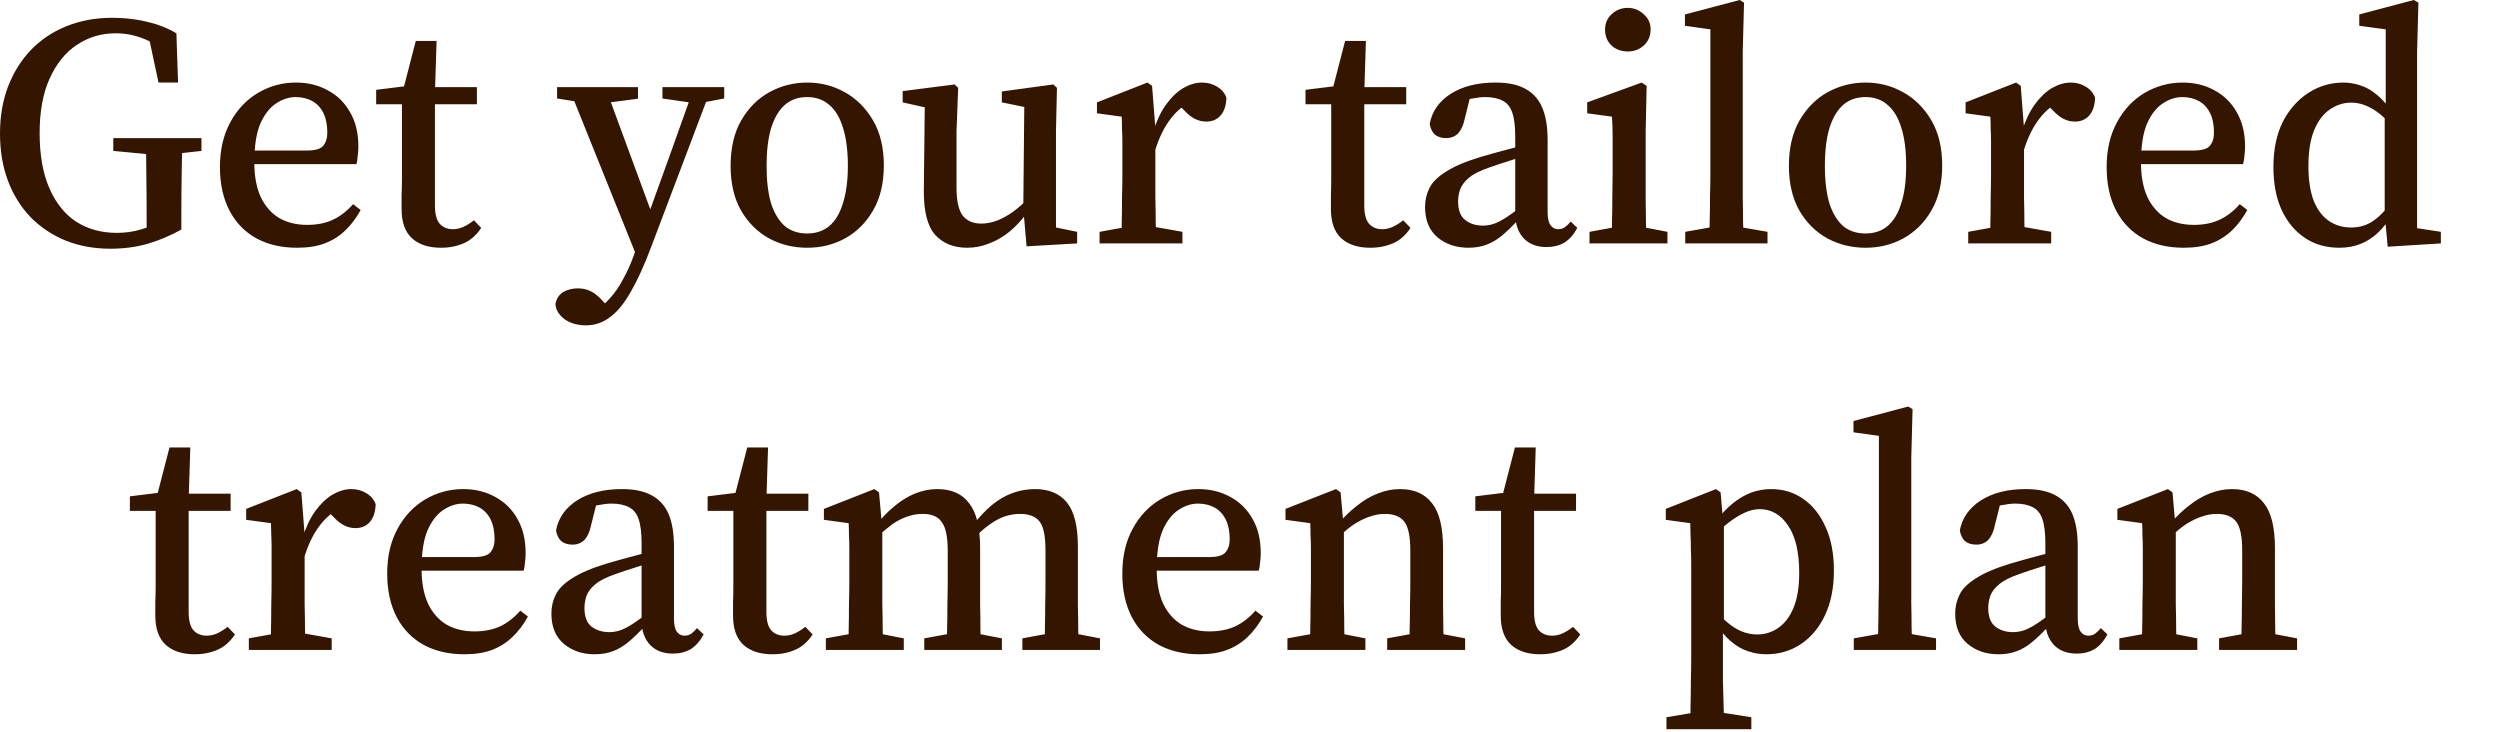 <?xml version="1.0" encoding="utf-8"?>
<svg xmlns="http://www.w3.org/2000/svg" fill="none" height="100%" overflow="visible" preserveAspectRatio="none" style="display: block;" viewBox="0 0 41 12" width="100%">
<path d="M1.809 4.079C1.542 4.079 1.297 4.034 1.073 3.944C0.852 3.852 0.661 3.725 0.498 3.558C0.34 3.392 0.217 3.194 0.13 2.963C0.043 2.731 0 2.473 0 2.188C0 1.911 0.043 1.656 0.13 1.425C0.22 1.19 0.345 0.99 0.504 0.823C0.666 0.654 0.86 0.523 1.083 0.433C1.311 0.34 1.562 0.292 1.836 0.292C1.97 0.292 2.096 0.302 2.216 0.319C2.338 0.338 2.456 0.365 2.568 0.4C2.683 0.438 2.792 0.485 2.893 0.546L2.92 1.354H2.6L2.421 0.519L2.757 0.613L2.763 0.894C2.622 0.767 2.479 0.679 2.335 0.627C2.194 0.573 2.048 0.546 1.896 0.546C1.661 0.546 1.45 0.61 1.262 0.735C1.074 0.858 0.925 1.044 0.813 1.29C0.704 1.531 0.65 1.829 0.65 2.183C0.65 2.54 0.703 2.84 0.807 3.081C0.912 3.323 1.058 3.509 1.246 3.634C1.437 3.756 1.659 3.819 1.912 3.819C2.05 3.819 2.176 3.802 2.291 3.769C2.407 3.738 2.533 3.686 2.671 3.613L2.405 3.867V3.521C2.405 3.308 2.403 3.096 2.4 2.888C2.4 2.677 2.396 2.469 2.389 2.265H2.99C2.987 2.467 2.983 2.671 2.979 2.881C2.976 3.092 2.974 3.306 2.974 3.525V3.765C2.793 3.865 2.609 3.944 2.421 3.998C2.234 4.052 2.03 4.079 1.809 4.079ZM1.858 2.475V2.265H3.304V2.475L2.714 2.54H2.546L1.858 2.475ZM4.87 4.063C4.62 4.063 4.4 4.013 4.209 3.911C4.017 3.806 3.869 3.654 3.765 3.456C3.66 3.256 3.607 3.019 3.607 2.74C3.607 2.458 3.664 2.215 3.775 2.008C3.887 1.8 4.037 1.64 4.225 1.527C4.416 1.413 4.626 1.354 4.853 1.354C5.052 1.354 5.227 1.398 5.379 1.483C5.534 1.567 5.655 1.685 5.742 1.842C5.832 1.996 5.877 2.183 5.877 2.4C5.877 2.456 5.874 2.511 5.866 2.563C5.863 2.613 5.856 2.656 5.845 2.692H3.846V2.469H5.027C5.164 2.469 5.254 2.444 5.298 2.394C5.344 2.34 5.368 2.267 5.368 2.177C5.368 2.048 5.346 1.94 5.303 1.852C5.26 1.765 5.198 1.7 5.119 1.656C5.043 1.615 4.953 1.592 4.848 1.592C4.74 1.592 4.633 1.627 4.528 1.696C4.424 1.765 4.337 1.875 4.268 2.031C4.203 2.186 4.171 2.398 4.171 2.665C4.171 2.886 4.205 3.073 4.274 3.227C4.346 3.379 4.447 3.496 4.577 3.575C4.707 3.65 4.861 3.688 5.038 3.688C5.197 3.688 5.336 3.661 5.455 3.606C5.577 3.55 5.689 3.463 5.791 3.348L5.915 3.444C5.843 3.575 5.758 3.688 5.661 3.781C5.567 3.871 5.455 3.942 5.325 3.992C5.198 4.04 5.047 4.063 4.87 4.063ZM6.862 1.71V1.429H7.821V1.71H6.862ZM7.231 4.063C7.032 4.063 6.875 4.013 6.76 3.911C6.644 3.806 6.586 3.646 6.586 3.429C6.586 3.348 6.586 3.273 6.586 3.2C6.59 3.125 6.592 3.033 6.592 2.925V1.71H6.169V1.473L6.825 1.392L6.586 1.571L6.819 0.671H7.16L7.133 1.527V1.625V3.369C7.133 3.506 7.159 3.606 7.209 3.667C7.263 3.727 7.336 3.759 7.426 3.759C7.487 3.759 7.545 3.746 7.599 3.721C7.653 3.696 7.711 3.661 7.773 3.613L7.892 3.738C7.848 3.806 7.794 3.865 7.729 3.917C7.664 3.967 7.59 4.002 7.507 4.025C7.428 4.05 7.336 4.063 7.231 4.063ZM9.607 5.336C9.521 5.336 9.439 5.321 9.363 5.292C9.291 5.263 9.232 5.221 9.185 5.167C9.138 5.113 9.113 5.052 9.109 4.984C9.127 4.896 9.17 4.832 9.239 4.788C9.311 4.748 9.391 4.729 9.477 4.729C9.55 4.729 9.616 4.744 9.678 4.771C9.743 4.8 9.811 4.854 9.883 4.934L10.046 5.113L9.856 5.217L9.716 5.119C9.824 5.061 9.92 4.986 10.003 4.892C10.086 4.8 10.158 4.696 10.219 4.577C10.284 4.461 10.34 4.338 10.387 4.209L10.496 3.894L10.512 3.856L10.989 2.536L11.384 1.429H11.671L10.674 4.063C10.566 4.35 10.458 4.59 10.349 4.777C10.245 4.965 10.133 5.104 10.014 5.194C9.894 5.288 9.759 5.336 9.607 5.336ZM10.463 4.256L9.326 1.429H9.927L10.701 3.531L10.712 3.667L10.463 4.256ZM9.136 1.615V1.429H10.463V1.619L9.873 1.696H9.645L9.136 1.615ZM10.864 1.615V1.429H11.877V1.615L11.482 1.69H11.379L10.864 1.615ZM13.238 4.063C13.014 4.063 12.807 4.013 12.615 3.911C12.424 3.806 12.271 3.654 12.155 3.456C12.039 3.254 11.982 3.008 11.982 2.719C11.982 2.427 12.039 2.179 12.155 1.977C12.274 1.771 12.429 1.615 12.621 1.51C12.812 1.406 13.018 1.354 13.238 1.354C13.459 1.354 13.663 1.406 13.85 1.51C14.042 1.615 14.197 1.769 14.316 1.971C14.435 2.173 14.495 2.421 14.495 2.713C14.495 3.006 14.435 3.254 14.316 3.456C14.201 3.654 14.047 3.806 13.856 3.911C13.668 4.013 13.462 4.063 13.238 4.063ZM13.238 3.829C13.379 3.829 13.498 3.79 13.596 3.711C13.697 3.627 13.773 3.502 13.823 3.336C13.877 3.171 13.905 2.965 13.905 2.719C13.905 2.467 13.877 2.256 13.823 2.09C13.773 1.925 13.697 1.8 13.596 1.717C13.498 1.633 13.379 1.592 13.238 1.592C13.094 1.592 12.973 1.633 12.875 1.717C12.778 1.8 12.702 1.927 12.648 2.096C12.597 2.263 12.572 2.469 12.572 2.719C12.572 2.969 12.597 3.175 12.648 3.342C12.702 3.504 12.778 3.627 12.875 3.711C12.973 3.79 13.094 3.829 13.238 3.829ZM15.861 4.063C15.64 4.063 15.465 3.992 15.335 3.85C15.209 3.706 15.147 3.461 15.151 3.115L15.167 1.656L15.292 1.788L14.804 1.679V1.494L15.655 1.385L15.714 1.44L15.687 2.15V3.077C15.687 3.296 15.722 3.45 15.79 3.538C15.859 3.623 15.96 3.667 16.094 3.667C16.177 3.667 16.262 3.65 16.348 3.619C16.435 3.586 16.522 3.538 16.608 3.477C16.698 3.413 16.783 3.336 16.863 3.25L16.944 3.461H16.863C16.772 3.592 16.673 3.7 16.565 3.792C16.456 3.881 16.343 3.948 16.224 3.992C16.108 4.04 15.987 4.063 15.861 4.063ZM16.836 4.04L16.782 3.423V3.413L16.798 1.754L16.43 1.679V1.5L17.274 1.385L17.334 1.44L17.318 2.15V3.731L17.665 3.802V3.992L16.836 4.04ZM18.033 3.992V3.802L18.596 3.7H18.818L19.392 3.802V3.992H18.033ZM18.39 3.992C18.394 3.909 18.396 3.8 18.396 3.667C18.4 3.529 18.401 3.39 18.401 3.244C18.405 3.096 18.407 2.967 18.407 2.854V2.59C18.407 2.483 18.407 2.396 18.407 2.323C18.407 2.252 18.405 2.183 18.401 2.117C18.401 2.052 18.4 1.983 18.396 1.913L17.99 1.858V1.679L18.818 1.354L18.894 1.408L18.948 2.102V2.113V2.854C18.948 2.967 18.948 3.096 18.948 3.244C18.952 3.39 18.954 3.529 18.954 3.667C18.957 3.8 18.961 3.909 18.965 3.992H18.39ZM18.932 2.508L18.835 2.15H18.916C18.97 1.977 19.039 1.831 19.122 1.717C19.208 1.598 19.302 1.506 19.403 1.446C19.508 1.385 19.611 1.354 19.712 1.354C19.803 1.354 19.884 1.375 19.956 1.419C20.032 1.463 20.084 1.523 20.113 1.602C20.11 1.725 20.079 1.821 20.021 1.89C19.963 1.958 19.884 1.994 19.783 1.994C19.718 1.994 19.656 1.979 19.598 1.95C19.541 1.921 19.486 1.879 19.436 1.825L19.29 1.679L19.533 1.663C19.389 1.738 19.266 1.848 19.165 1.994C19.067 2.133 18.99 2.306 18.932 2.508ZM22.103 1.71V1.429H23.062V1.71H22.103ZM22.471 4.063C22.273 4.063 22.116 4.013 22 3.911C21.885 3.806 21.827 3.646 21.827 3.429C21.827 3.348 21.827 3.273 21.827 3.2C21.83 3.125 21.832 3.033 21.832 2.925V1.71H21.41V1.473L22.065 1.392L21.827 1.571L22.06 0.671H22.401L22.374 1.527V1.625V3.369C22.374 3.506 22.399 3.606 22.45 3.667C22.504 3.727 22.576 3.759 22.666 3.759C22.728 3.759 22.785 3.746 22.84 3.721C22.894 3.696 22.952 3.661 23.013 3.613L23.132 3.738C23.089 3.806 23.035 3.865 22.97 3.917C22.905 3.967 22.831 4.002 22.747 4.025C22.668 4.05 22.576 4.063 22.471 4.063ZM24.081 4.063C23.882 4.063 23.714 4.006 23.577 3.894C23.44 3.779 23.371 3.613 23.371 3.396C23.371 3.283 23.394 3.181 23.441 3.088C23.488 2.99 23.579 2.9 23.712 2.817C23.846 2.729 24.037 2.648 24.286 2.573C24.377 2.548 24.467 2.523 24.557 2.496C24.651 2.471 24.745 2.446 24.839 2.421C24.933 2.392 25.029 2.365 25.126 2.34V2.523C24.996 2.561 24.871 2.598 24.752 2.638C24.637 2.673 24.529 2.711 24.427 2.746C24.279 2.796 24.167 2.852 24.091 2.915C24.019 2.975 23.971 3.04 23.945 3.108C23.923 3.173 23.913 3.24 23.913 3.304C23.913 3.444 23.951 3.546 24.026 3.606C24.106 3.669 24.203 3.7 24.319 3.7C24.38 3.7 24.438 3.69 24.492 3.673C24.55 3.654 24.619 3.619 24.698 3.569C24.781 3.515 24.886 3.438 25.012 3.336L25.083 3.602H24.904C24.806 3.706 24.716 3.794 24.633 3.863C24.55 3.931 24.465 3.981 24.378 4.013C24.292 4.046 24.193 4.063 24.081 4.063ZM25.364 4.052C25.206 4.052 25.081 4.004 24.991 3.911C24.9 3.813 24.854 3.686 24.85 3.525V3.498V2.248C24.85 2.075 24.834 1.94 24.801 1.846C24.768 1.752 24.716 1.688 24.644 1.652C24.572 1.613 24.476 1.592 24.357 1.592C24.296 1.592 24.227 1.6 24.151 1.615C24.075 1.625 23.987 1.648 23.886 1.683L24.129 1.517L24.021 1.95C23.999 2.054 23.963 2.133 23.913 2.188C23.862 2.238 23.797 2.265 23.718 2.265C23.638 2.265 23.575 2.244 23.528 2.204C23.485 2.16 23.458 2.102 23.447 2.031C23.486 1.825 23.602 1.66 23.793 1.538C23.988 1.415 24.232 1.354 24.525 1.354C24.724 1.354 24.884 1.385 25.007 1.452C25.133 1.517 25.227 1.617 25.288 1.754C25.35 1.892 25.381 2.075 25.381 2.302V3.477C25.381 3.579 25.397 3.65 25.429 3.694C25.462 3.738 25.503 3.759 25.554 3.759C25.597 3.759 25.634 3.748 25.662 3.727C25.695 3.704 25.727 3.673 25.76 3.634L25.868 3.738C25.807 3.85 25.735 3.931 25.651 3.981C25.572 4.027 25.476 4.052 25.364 4.052ZM26.068 3.992V3.802L26.626 3.7H26.816L27.346 3.802V3.992H26.068ZM26.431 3.992C26.435 3.909 26.436 3.8 26.436 3.667C26.44 3.529 26.442 3.39 26.442 3.244C26.445 3.096 26.447 2.967 26.447 2.854V2.6C26.447 2.452 26.447 2.327 26.447 2.225C26.447 2.125 26.444 2.021 26.436 1.913L26.03 1.858V1.679L26.924 1.354L27.005 1.408L26.989 2.15V2.854C26.989 2.967 26.989 3.096 26.989 3.244C26.992 3.39 26.994 3.529 26.994 3.667C26.998 3.8 27.002 3.909 27.005 3.992H26.431ZM26.696 0.844C26.592 0.844 26.503 0.813 26.431 0.748C26.359 0.679 26.323 0.592 26.323 0.487C26.323 0.383 26.359 0.298 26.431 0.233C26.503 0.165 26.592 0.129 26.696 0.129C26.797 0.129 26.884 0.165 26.956 0.233C27.032 0.298 27.07 0.381 27.07 0.481C27.07 0.59 27.032 0.679 26.956 0.748C26.884 0.813 26.797 0.844 26.696 0.844ZM27.638 3.992V3.802L28.212 3.7H28.402L28.987 3.802V3.992H27.638ZM28.028 3.992C28.035 3.873 28.039 3.75 28.039 3.623C28.043 3.494 28.044 3.363 28.044 3.234C28.048 3.104 28.05 2.977 28.05 2.854V0.481L27.633 0.423V0.237L28.532 0L28.602 0.044L28.581 0.844V2.854C28.581 2.977 28.581 3.104 28.581 3.234C28.584 3.363 28.586 3.494 28.586 3.623C28.59 3.75 28.593 3.873 28.597 3.992H28.028ZM30.595 4.063C30.371 4.063 30.163 4.013 29.972 3.911C29.78 3.806 29.627 3.654 29.511 3.456C29.396 3.254 29.338 3.008 29.338 2.719C29.338 2.427 29.396 2.179 29.511 1.977C29.631 1.771 29.786 1.615 29.977 1.51C30.169 1.406 30.375 1.354 30.595 1.354C30.815 1.354 31.019 1.406 31.207 1.51C31.398 1.615 31.554 1.769 31.673 1.971C31.792 2.173 31.852 2.421 31.852 2.713C31.852 3.006 31.792 3.254 31.673 3.456C31.557 3.654 31.404 3.806 31.212 3.911C31.025 4.013 30.819 4.063 30.595 4.063ZM30.595 3.829C30.736 3.829 30.855 3.79 30.952 3.711C31.053 3.627 31.129 3.502 31.18 3.336C31.234 3.171 31.261 2.965 31.261 2.719C31.261 2.467 31.234 2.256 31.18 2.09C31.129 1.925 31.053 1.8 30.952 1.717C30.855 1.633 30.736 1.592 30.595 1.592C30.45 1.592 30.329 1.633 30.232 1.717C30.134 1.8 30.059 1.927 30.004 2.096C29.954 2.263 29.928 2.469 29.928 2.719C29.928 2.969 29.954 3.175 30.004 3.342C30.059 3.504 30.134 3.627 30.232 3.711C30.329 3.79 30.45 3.829 30.595 3.829ZM32.279 3.992V3.802L32.842 3.7H33.064L33.639 3.802V3.992H32.279ZM32.636 3.992C32.64 3.909 32.642 3.8 32.642 3.667C32.646 3.529 32.647 3.39 32.647 3.244C32.651 3.096 32.653 2.967 32.653 2.854V2.59C32.653 2.483 32.653 2.396 32.653 2.323C32.653 2.252 32.651 2.183 32.647 2.117C32.647 2.052 32.646 1.983 32.642 1.913L32.236 1.858V1.679L33.064 1.354L33.14 1.408L33.194 2.102V2.113V2.854C33.194 2.967 33.194 3.096 33.194 3.244C33.198 3.39 33.2 3.529 33.2 3.667C33.203 3.8 33.207 3.909 33.211 3.992H32.636ZM33.178 2.508L33.081 2.15H33.162C33.216 1.977 33.285 1.831 33.368 1.717C33.454 1.598 33.548 1.506 33.649 1.446C33.754 1.385 33.857 1.354 33.958 1.354C34.049 1.354 34.13 1.375 34.202 1.419C34.278 1.463 34.33 1.523 34.359 1.602C34.355 1.725 34.325 1.821 34.267 1.89C34.209 1.958 34.13 1.994 34.029 1.994C33.964 1.994 33.902 1.979 33.844 1.95C33.787 1.921 33.733 1.879 33.682 1.825L33.536 1.679L33.779 1.663C33.635 1.738 33.512 1.848 33.411 1.994C33.313 2.133 33.236 2.306 33.178 2.508ZM35.811 4.063C35.562 4.063 35.341 4.013 35.15 3.911C34.959 3.806 34.81 3.654 34.706 3.456C34.601 3.256 34.549 3.019 34.549 2.74C34.549 2.458 34.605 2.215 34.717 2.008C34.829 1.8 34.978 1.64 35.166 1.527C35.358 1.413 35.567 1.354 35.795 1.354C35.993 1.354 36.169 1.398 36.32 1.483C36.475 1.567 36.596 1.685 36.683 1.842C36.773 1.996 36.819 2.183 36.819 2.4C36.819 2.456 36.815 2.511 36.808 2.563C36.804 2.613 36.797 2.656 36.786 2.692H34.787V2.469H35.968C36.105 2.469 36.196 2.444 36.239 2.394C36.286 2.34 36.309 2.267 36.309 2.177C36.309 2.048 36.288 1.94 36.244 1.852C36.201 1.765 36.139 1.7 36.06 1.656C35.984 1.615 35.894 1.592 35.789 1.592C35.681 1.592 35.574 1.627 35.47 1.696C35.365 1.765 35.278 1.875 35.21 2.031C35.145 2.186 35.112 2.398 35.112 2.665C35.112 2.886 35.146 3.073 35.215 3.227C35.287 3.379 35.388 3.496 35.518 3.575C35.648 3.65 35.802 3.688 35.979 3.688C36.138 3.688 36.277 3.661 36.396 3.606C36.519 3.55 36.631 3.463 36.732 3.348L36.856 3.444C36.784 3.575 36.699 3.688 36.602 3.781C36.508 3.871 36.396 3.942 36.266 3.992C36.139 4.04 35.988 4.063 35.811 4.063ZM38.367 4.063C38.154 4.063 37.966 4.011 37.804 3.904C37.641 3.796 37.513 3.644 37.419 3.444C37.329 3.246 37.284 3.011 37.284 2.74C37.284 2.454 37.334 2.211 37.435 2.004C37.54 1.798 37.679 1.64 37.852 1.527C38.026 1.413 38.219 1.354 38.432 1.354C38.53 1.354 38.623 1.371 38.714 1.402C38.804 1.431 38.889 1.479 38.968 1.544C39.051 1.608 39.133 1.698 39.212 1.815H39.304L39.25 2.075C39.109 1.927 38.986 1.825 38.882 1.771C38.777 1.713 38.669 1.683 38.557 1.683C38.43 1.683 38.313 1.723 38.205 1.798C38.1 1.871 38.015 1.983 37.95 2.14C37.889 2.292 37.858 2.486 37.858 2.725C37.858 2.952 37.887 3.142 37.945 3.294C38.006 3.442 38.089 3.552 38.194 3.623C38.302 3.696 38.423 3.731 38.557 3.731C38.694 3.731 38.815 3.696 38.92 3.623C39.024 3.552 39.133 3.44 39.245 3.288L39.293 3.552H39.207C39.142 3.661 39.068 3.754 38.985 3.829C38.902 3.904 38.809 3.963 38.708 4.002C38.607 4.042 38.493 4.063 38.367 4.063ZM39.158 4.046L39.109 3.521V3.504V1.885L39.126 1.819V0.481L38.692 0.423V0.237L39.586 0L39.662 0.044L39.64 0.86V3.742L40.03 3.802V3.992L39.158 4.046ZM2.823 8.378V8.096H3.782V8.378H2.823ZM3.192 10.73C2.993 10.73 2.836 10.68 2.721 10.578C2.605 10.473 2.547 10.313 2.547 10.096C2.547 10.015 2.547 9.94 2.547 9.867C2.551 9.792 2.553 9.7 2.553 9.592V8.378H2.13V8.14L2.786 8.059L2.547 8.238L2.78 7.338H3.121L3.094 8.194V8.292V10.036C3.094 10.174 3.12 10.274 3.17 10.334C3.224 10.394 3.297 10.425 3.387 10.425C3.448 10.425 3.506 10.413 3.56 10.388C3.614 10.363 3.672 10.328 3.734 10.28L3.853 10.405C3.809 10.473 3.755 10.532 3.69 10.584C3.625 10.634 3.551 10.669 3.468 10.692C3.389 10.717 3.297 10.73 3.192 10.73ZM4.081 10.659V10.469L4.644 10.367H4.866L5.44 10.469V10.659H4.081ZM4.438 10.659C4.442 10.576 4.444 10.467 4.444 10.334C4.447 10.196 4.449 10.057 4.449 9.911C4.453 9.763 4.454 9.634 4.454 9.521V9.257C4.454 9.15 4.454 9.063 4.454 8.99C4.454 8.919 4.453 8.85 4.449 8.784C4.449 8.719 4.447 8.65 4.444 8.58L4.037 8.525V8.346L4.866 8.021L4.942 8.075L4.996 8.769V8.78V9.521C4.996 9.634 4.996 9.763 4.996 9.911C5 10.057 5.002 10.196 5.002 10.334C5.005 10.467 5.009 10.576 5.012 10.659H4.438ZM4.98 9.175L4.882 8.817H4.964C5.018 8.644 5.086 8.498 5.169 8.384C5.256 8.265 5.35 8.173 5.451 8.113C5.556 8.053 5.659 8.021 5.76 8.021C5.85 8.021 5.931 8.042 6.004 8.086C6.08 8.13 6.132 8.19 6.161 8.269C6.157 8.392 6.126 8.488 6.069 8.557C6.011 8.625 5.931 8.661 5.83 8.661C5.765 8.661 5.704 8.646 5.646 8.617C5.588 8.588 5.534 8.546 5.484 8.492L5.337 8.346L5.581 8.33C5.437 8.405 5.314 8.515 5.213 8.661C5.115 8.8 5.038 8.973 4.98 9.175ZM7.613 10.73C7.363 10.73 7.143 10.68 6.952 10.578C6.76 10.473 6.612 10.321 6.507 10.123C6.403 9.923 6.35 9.686 6.35 9.407C6.35 9.125 6.406 8.882 6.518 8.675C6.63 8.467 6.78 8.307 6.968 8.194C7.159 8.08 7.369 8.021 7.596 8.021C7.795 8.021 7.97 8.065 8.122 8.15C8.277 8.234 8.398 8.353 8.485 8.509C8.575 8.663 8.62 8.851 8.62 9.067C8.62 9.123 8.617 9.178 8.609 9.23C8.606 9.28 8.598 9.323 8.588 9.359H6.589V9.136H7.77C7.907 9.136 7.997 9.111 8.04 9.061C8.087 9.007 8.111 8.934 8.111 8.844C8.111 8.715 8.089 8.607 8.046 8.519C8.003 8.432 7.941 8.367 7.862 8.323C7.786 8.282 7.696 8.259 7.591 8.259C7.482 8.259 7.376 8.294 7.271 8.363C7.166 8.432 7.08 8.542 7.011 8.698C6.946 8.853 6.914 9.065 6.914 9.332C6.914 9.553 6.948 9.74 7.017 9.894C7.089 10.046 7.19 10.163 7.32 10.242C7.45 10.317 7.604 10.355 7.78 10.355C7.939 10.355 8.078 10.328 8.198 10.274C8.32 10.217 8.432 10.13 8.533 10.015L8.658 10.111C8.586 10.242 8.501 10.355 8.403 10.448C8.309 10.538 8.198 10.609 8.068 10.659C7.941 10.707 7.789 10.73 7.613 10.73ZM9.753 10.73C9.554 10.73 9.386 10.674 9.249 10.561C9.112 10.446 9.043 10.28 9.043 10.063C9.043 9.951 9.066 9.848 9.113 9.755C9.16 9.657 9.251 9.567 9.384 9.484C9.518 9.396 9.709 9.315 9.958 9.24C10.049 9.215 10.139 9.19 10.229 9.163C10.323 9.138 10.417 9.113 10.511 9.088C10.605 9.059 10.701 9.032 10.798 9.007V9.19C10.668 9.228 10.543 9.265 10.424 9.305C10.309 9.34 10.2 9.378 10.099 9.413C9.951 9.463 9.839 9.519 9.763 9.582C9.691 9.642 9.642 9.707 9.617 9.776C9.596 9.84 9.585 9.907 9.585 9.971C9.585 10.111 9.623 10.213 9.698 10.274C9.778 10.336 9.875 10.367 9.991 10.367C10.052 10.367 10.11 10.357 10.164 10.34C10.222 10.321 10.291 10.286 10.37 10.236C10.453 10.182 10.558 10.105 10.684 10.003L10.755 10.269H10.576C10.479 10.373 10.388 10.461 10.305 10.53C10.222 10.598 10.137 10.649 10.051 10.68C9.964 10.713 9.865 10.73 9.753 10.73ZM11.036 10.719C10.877 10.719 10.753 10.671 10.663 10.578C10.572 10.48 10.525 10.353 10.522 10.192V10.165V8.915C10.522 8.742 10.506 8.607 10.473 8.513C10.441 8.419 10.388 8.355 10.316 8.319C10.244 8.28 10.148 8.259 10.029 8.259C9.967 8.259 9.899 8.267 9.823 8.282C9.747 8.292 9.659 8.315 9.558 8.35L9.801 8.184L9.693 8.617C9.671 8.721 9.635 8.8 9.585 8.855C9.534 8.905 9.469 8.932 9.39 8.932C9.31 8.932 9.247 8.911 9.2 8.871C9.157 8.828 9.13 8.769 9.119 8.698C9.158 8.492 9.274 8.328 9.466 8.205C9.661 8.082 9.904 8.021 10.197 8.021C10.395 8.021 10.556 8.053 10.679 8.119C10.805 8.184 10.899 8.284 10.961 8.421C11.022 8.559 11.053 8.742 11.053 8.969V10.144C11.053 10.246 11.069 10.317 11.101 10.361C11.134 10.405 11.175 10.425 11.226 10.425C11.269 10.425 11.305 10.415 11.334 10.394C11.367 10.371 11.399 10.34 11.432 10.301L11.54 10.405C11.479 10.517 11.406 10.598 11.324 10.649C11.244 10.694 11.148 10.719 11.036 10.719ZM12.298 8.378V8.096H13.257V8.378H12.298ZM12.666 10.73C12.468 10.73 12.31 10.68 12.195 10.578C12.079 10.473 12.022 10.313 12.022 10.096C12.022 10.015 12.022 9.94 12.022 9.867C12.025 9.792 12.027 9.7 12.027 9.592V8.378H11.605V8.14L12.26 8.059L12.022 8.238L12.255 7.338H12.596L12.569 8.194V8.292V10.036C12.569 10.174 12.594 10.274 12.645 10.334C12.699 10.394 12.771 10.425 12.861 10.425C12.923 10.425 12.98 10.413 13.035 10.388C13.089 10.363 13.147 10.328 13.208 10.28L13.327 10.405C13.284 10.473 13.23 10.532 13.165 10.584C13.1 10.634 13.025 10.669 12.943 10.692C12.863 10.717 12.771 10.73 12.666 10.73ZM13.544 10.659V10.469L14.107 10.367H14.297L14.822 10.469V10.659H13.544ZM13.912 10.659C13.916 10.576 13.918 10.467 13.918 10.334C13.922 10.196 13.923 10.057 13.923 9.911C13.927 9.763 13.929 9.634 13.929 9.521V9.257C13.929 9.155 13.929 9.067 13.929 8.996C13.929 8.919 13.927 8.85 13.923 8.784C13.923 8.719 13.922 8.65 13.918 8.58L13.512 8.525V8.346L14.34 8.021L14.416 8.075L14.47 8.682V8.692V9.521C14.47 9.634 14.47 9.763 14.47 9.911C14.474 10.057 14.476 10.196 14.476 10.334C14.48 10.467 14.483 10.576 14.487 10.659H13.912ZM15.158 10.659V10.469L15.716 10.367H15.906L16.431 10.469V10.659H15.158ZM15.521 10.659C15.529 10.576 15.532 10.467 15.532 10.334C15.536 10.2 15.537 10.061 15.537 9.917C15.541 9.769 15.543 9.636 15.543 9.521V9.04C15.543 8.809 15.511 8.648 15.445 8.563C15.384 8.471 15.279 8.428 15.131 8.428C15.045 8.428 14.962 8.442 14.882 8.471C14.803 8.496 14.721 8.538 14.638 8.594C14.559 8.653 14.474 8.723 14.384 8.807L14.319 8.611H14.373C14.46 8.496 14.555 8.394 14.66 8.309C14.768 8.217 14.882 8.146 15.001 8.096C15.124 8.046 15.247 8.021 15.37 8.021C15.604 8.021 15.78 8.098 15.895 8.255C16.014 8.405 16.074 8.65 16.074 8.99V9.521C16.074 9.636 16.074 9.769 16.074 9.917C16.078 10.061 16.079 10.2 16.079 10.334C16.083 10.467 16.087 10.576 16.09 10.659H15.521ZM16.767 10.659V10.469L17.32 10.367H17.509L18.04 10.469V10.659H16.767ZM17.13 10.659C17.134 10.576 17.136 10.467 17.136 10.334C17.139 10.2 17.141 10.061 17.141 9.917C17.145 9.769 17.146 9.636 17.146 9.521V9.028C17.146 8.794 17.114 8.634 17.049 8.553C16.984 8.469 16.877 8.428 16.729 8.428C16.65 8.428 16.57 8.44 16.491 8.465C16.412 8.49 16.33 8.532 16.247 8.59C16.168 8.644 16.083 8.715 15.993 8.807L15.906 8.617H15.955C16.052 8.486 16.155 8.378 16.263 8.286C16.372 8.196 16.485 8.13 16.605 8.086C16.728 8.042 16.85 8.021 16.973 8.021C17.204 8.021 17.379 8.094 17.498 8.242C17.618 8.39 17.677 8.63 17.677 8.959V9.521C17.677 9.636 17.677 9.769 17.677 9.917C17.681 10.061 17.683 10.2 17.683 10.334C17.686 10.467 17.69 10.576 17.694 10.659H17.13ZM19.668 10.73C19.419 10.73 19.199 10.68 19.008 10.578C18.816 10.473 18.668 10.321 18.563 10.123C18.459 9.923 18.406 9.686 18.406 9.407C18.406 9.125 18.462 8.882 18.574 8.675C18.686 8.467 18.836 8.307 19.024 8.194C19.215 8.08 19.425 8.021 19.652 8.021C19.851 8.021 20.026 8.065 20.178 8.15C20.333 8.234 20.454 8.353 20.541 8.509C20.631 8.663 20.676 8.851 20.676 9.067C20.676 9.123 20.672 9.178 20.665 9.23C20.662 9.28 20.654 9.323 20.643 9.359H18.645V9.136H19.826C19.963 9.136 20.053 9.111 20.096 9.061C20.143 9.007 20.167 8.934 20.167 8.844C20.167 8.715 20.145 8.607 20.102 8.519C20.058 8.432 19.997 8.367 19.918 8.323C19.842 8.282 19.752 8.259 19.647 8.259C19.538 8.259 19.432 8.294 19.327 8.363C19.223 8.432 19.136 8.542 19.067 8.698C19.002 8.853 18.97 9.065 18.97 9.332C18.97 9.553 19.004 9.74 19.073 9.894C19.145 10.046 19.246 10.163 19.376 10.242C19.506 10.317 19.659 10.355 19.836 10.355C19.995 10.355 20.134 10.328 20.253 10.274C20.376 10.217 20.488 10.13 20.589 10.015L20.714 10.111C20.642 10.242 20.557 10.355 20.459 10.448C20.366 10.538 20.253 10.609 20.123 10.659C19.997 10.707 19.846 10.73 19.668 10.73ZM21.114 10.659V10.469L21.677 10.367H21.867L22.392 10.469V10.659H21.114ZM21.482 10.659C21.486 10.576 21.488 10.467 21.488 10.334C21.492 10.196 21.493 10.057 21.493 9.911C21.497 9.763 21.499 9.634 21.499 9.521V9.257C21.499 9.155 21.499 9.067 21.499 8.996C21.499 8.919 21.497 8.85 21.493 8.784C21.493 8.719 21.492 8.65 21.488 8.58L21.082 8.525V8.346L21.91 8.021L21.986 8.075L22.04 8.682V8.692V9.521C22.04 9.634 22.04 9.763 22.04 9.911C22.044 10.057 22.046 10.196 22.046 10.334C22.05 10.467 22.053 10.576 22.057 10.659H21.482ZM22.75 10.659V10.469L23.308 10.367H23.492L24.028 10.469V10.659H22.75ZM23.113 10.659C23.117 10.576 23.118 10.467 23.118 10.334C23.122 10.2 23.124 10.061 23.124 9.917C23.128 9.769 23.129 9.636 23.129 9.521V9.028C23.129 8.8 23.097 8.644 23.032 8.557C22.967 8.471 22.86 8.428 22.712 8.428C22.633 8.428 22.552 8.442 22.468 8.471C22.389 8.496 22.306 8.536 22.219 8.59C22.136 8.644 22.048 8.715 21.954 8.807L21.9 8.584H21.954C22.048 8.471 22.149 8.375 22.257 8.292C22.365 8.205 22.479 8.138 22.598 8.092C22.721 8.044 22.842 8.021 22.961 8.021C23.192 8.021 23.367 8.098 23.487 8.255C23.606 8.405 23.666 8.65 23.666 8.99V9.521C23.666 9.636 23.666 9.769 23.666 9.917C23.669 10.061 23.671 10.2 23.671 10.334C23.675 10.467 23.678 10.576 23.682 10.659H23.113ZM24.888 8.378V8.096H25.847V8.378H24.888ZM25.256 10.73C25.058 10.73 24.901 10.68 24.785 10.578C24.67 10.473 24.612 10.313 24.612 10.096C24.612 10.015 24.612 9.94 24.612 9.867C24.616 9.792 24.617 9.7 24.617 9.592V8.378H24.195V8.14L24.85 8.059L24.612 8.238L24.845 7.338H25.186L25.159 8.194V8.292V10.036C25.159 10.174 25.184 10.274 25.235 10.334C25.289 10.394 25.361 10.425 25.451 10.425C25.513 10.425 25.571 10.413 25.625 10.388C25.679 10.363 25.737 10.328 25.798 10.28L25.917 10.405C25.874 10.473 25.82 10.532 25.755 10.584C25.69 10.634 25.616 10.669 25.533 10.692C25.453 10.717 25.361 10.73 25.256 10.73ZM27.33 11.959V11.763L27.898 11.667H28.115L28.722 11.763V11.959H27.33ZM27.72 11.959C27.723 11.83 27.725 11.699 27.725 11.569C27.729 11.438 27.73 11.307 27.73 11.174C27.734 11.044 27.736 10.917 27.736 10.794V9.257C27.736 9.155 27.734 9.067 27.73 8.996C27.73 8.919 27.729 8.85 27.725 8.784C27.725 8.719 27.723 8.65 27.72 8.58L27.319 8.525V8.346L28.142 8.021L28.218 8.075L28.256 8.525L28.272 8.557V10.232L28.256 10.269V10.794C28.256 10.913 28.256 11.038 28.256 11.167C28.259 11.303 28.263 11.434 28.267 11.563C28.27 11.697 28.274 11.83 28.278 11.959H27.72ZM28.966 10.73C28.864 10.73 28.765 10.713 28.668 10.68C28.57 10.649 28.476 10.594 28.386 10.517C28.296 10.442 28.211 10.34 28.131 10.209H28.023L28.066 9.921C28.196 10.092 28.321 10.215 28.44 10.29C28.559 10.367 28.686 10.405 28.819 10.405C28.949 10.405 29.065 10.367 29.166 10.296C29.271 10.223 29.354 10.113 29.415 9.965C29.477 9.813 29.507 9.623 29.507 9.396C29.507 9.055 29.446 8.794 29.323 8.617C29.204 8.44 29.049 8.35 28.857 8.35C28.781 8.35 28.702 8.369 28.619 8.405C28.536 8.442 28.447 8.496 28.354 8.567C28.263 8.636 28.166 8.725 28.061 8.834L28.012 8.563H28.131C28.222 8.44 28.316 8.338 28.413 8.259C28.511 8.18 28.612 8.119 28.716 8.08C28.825 8.04 28.935 8.021 29.047 8.021C29.242 8.021 29.415 8.073 29.567 8.178C29.722 8.282 29.845 8.434 29.935 8.634C30.029 8.832 30.076 9.073 30.076 9.359C30.076 9.64 30.027 9.884 29.93 10.09C29.832 10.296 29.699 10.455 29.529 10.567C29.363 10.676 29.175 10.73 28.966 10.73ZM30.402 10.659V10.469L30.976 10.367H31.166L31.751 10.469V10.659H30.402ZM30.792 10.659C30.799 10.54 30.803 10.417 30.803 10.29C30.806 10.161 30.808 10.03 30.808 9.901C30.812 9.771 30.814 9.644 30.814 9.521V7.148L30.397 7.09V6.905L31.296 6.667L31.366 6.711L31.345 7.511V9.521C31.345 9.644 31.345 9.771 31.345 9.901C31.348 10.03 31.35 10.161 31.35 10.29C31.354 10.417 31.357 10.54 31.361 10.659H30.792ZM32.775 10.73C32.576 10.73 32.408 10.674 32.271 10.561C32.134 10.446 32.065 10.28 32.065 10.063C32.065 9.951 32.089 9.848 32.136 9.755C32.182 9.657 32.273 9.567 32.406 9.484C32.54 9.396 32.731 9.315 32.981 9.24C33.071 9.215 33.161 9.19 33.251 9.163C33.345 9.138 33.439 9.113 33.533 9.088C33.627 9.059 33.723 9.032 33.82 9.007V9.19C33.69 9.228 33.566 9.265 33.446 9.305C33.331 9.34 33.222 9.378 33.121 9.413C32.973 9.463 32.861 9.519 32.786 9.582C32.713 9.642 32.664 9.707 32.639 9.776C32.618 9.84 32.607 9.907 32.607 9.971C32.607 10.111 32.645 10.213 32.721 10.274C32.8 10.336 32.898 10.367 33.013 10.367C33.074 10.367 33.132 10.357 33.186 10.34C33.244 10.321 33.313 10.286 33.392 10.236C33.475 10.182 33.58 10.105 33.706 10.003L33.777 10.269H33.598C33.501 10.373 33.41 10.461 33.327 10.53C33.244 10.598 33.159 10.649 33.073 10.68C32.986 10.713 32.887 10.73 32.775 10.73ZM34.059 10.719C33.9 10.719 33.775 10.671 33.685 10.578C33.594 10.48 33.547 10.353 33.544 10.192V10.165V8.915C33.544 8.742 33.528 8.607 33.495 8.513C33.463 8.419 33.41 8.355 33.338 8.319C33.266 8.28 33.17 8.259 33.051 8.259C32.989 8.259 32.921 8.267 32.845 8.282C32.769 8.292 32.681 8.315 32.58 8.35L32.824 8.184L32.715 8.617C32.694 8.721 32.657 8.8 32.607 8.855C32.556 8.905 32.491 8.932 32.412 8.932C32.332 8.932 32.269 8.911 32.222 8.871C32.179 8.828 32.152 8.769 32.141 8.698C32.181 8.492 32.296 8.328 32.488 8.205C32.683 8.082 32.926 8.021 33.219 8.021C33.417 8.021 33.578 8.053 33.701 8.119C33.827 8.184 33.921 8.284 33.983 8.421C34.044 8.559 34.075 8.742 34.075 8.969V10.144C34.075 10.246 34.091 10.317 34.124 10.361C34.156 10.405 34.197 10.425 34.248 10.425C34.291 10.425 34.328 10.415 34.356 10.394C34.389 10.371 34.422 10.34 34.454 10.301L34.562 10.405C34.501 10.517 34.429 10.598 34.346 10.649C34.266 10.694 34.17 10.719 34.059 10.719ZM34.757 10.659V10.469L35.321 10.367H35.51L36.036 10.469V10.659H34.757ZM35.126 10.659C35.129 10.576 35.131 10.467 35.131 10.334C35.135 10.196 35.136 10.057 35.136 9.911C35.14 9.763 35.142 9.634 35.142 9.521V9.257C35.142 9.155 35.142 9.067 35.142 8.996C35.142 8.919 35.14 8.85 35.136 8.784C35.136 8.719 35.135 8.65 35.131 8.58L34.725 8.525V8.346L35.553 8.021L35.629 8.075L35.683 8.682V8.692V9.521C35.683 9.634 35.683 9.763 35.683 9.911C35.687 10.057 35.689 10.196 35.689 10.334C35.692 10.467 35.696 10.576 35.7 10.659H35.126ZM36.393 10.659V10.469L36.951 10.367H37.135L37.672 10.469V10.659H36.393ZM36.756 10.659C36.76 10.576 36.761 10.467 36.761 10.334C36.765 10.2 36.767 10.061 36.767 9.917C36.77 9.769 36.772 9.636 36.772 9.521V9.028C36.772 8.8 36.74 8.644 36.675 8.557C36.61 8.471 36.503 8.428 36.355 8.428C36.276 8.428 36.194 8.442 36.111 8.471C36.032 8.496 35.949 8.536 35.862 8.59C35.779 8.644 35.691 8.715 35.597 8.807L35.543 8.584H35.597C35.691 8.471 35.792 8.375 35.9 8.292C36.008 8.205 36.122 8.138 36.241 8.092C36.364 8.044 36.485 8.021 36.604 8.021C36.835 8.021 37.011 8.098 37.13 8.255C37.249 8.405 37.309 8.65 37.309 8.99V9.521C37.309 9.636 37.309 9.769 37.309 9.917C37.312 10.061 37.314 10.2 37.314 10.334C37.318 10.467 37.321 10.576 37.325 10.659H36.756Z" fill="#331500" id="Vector"/>
</svg>